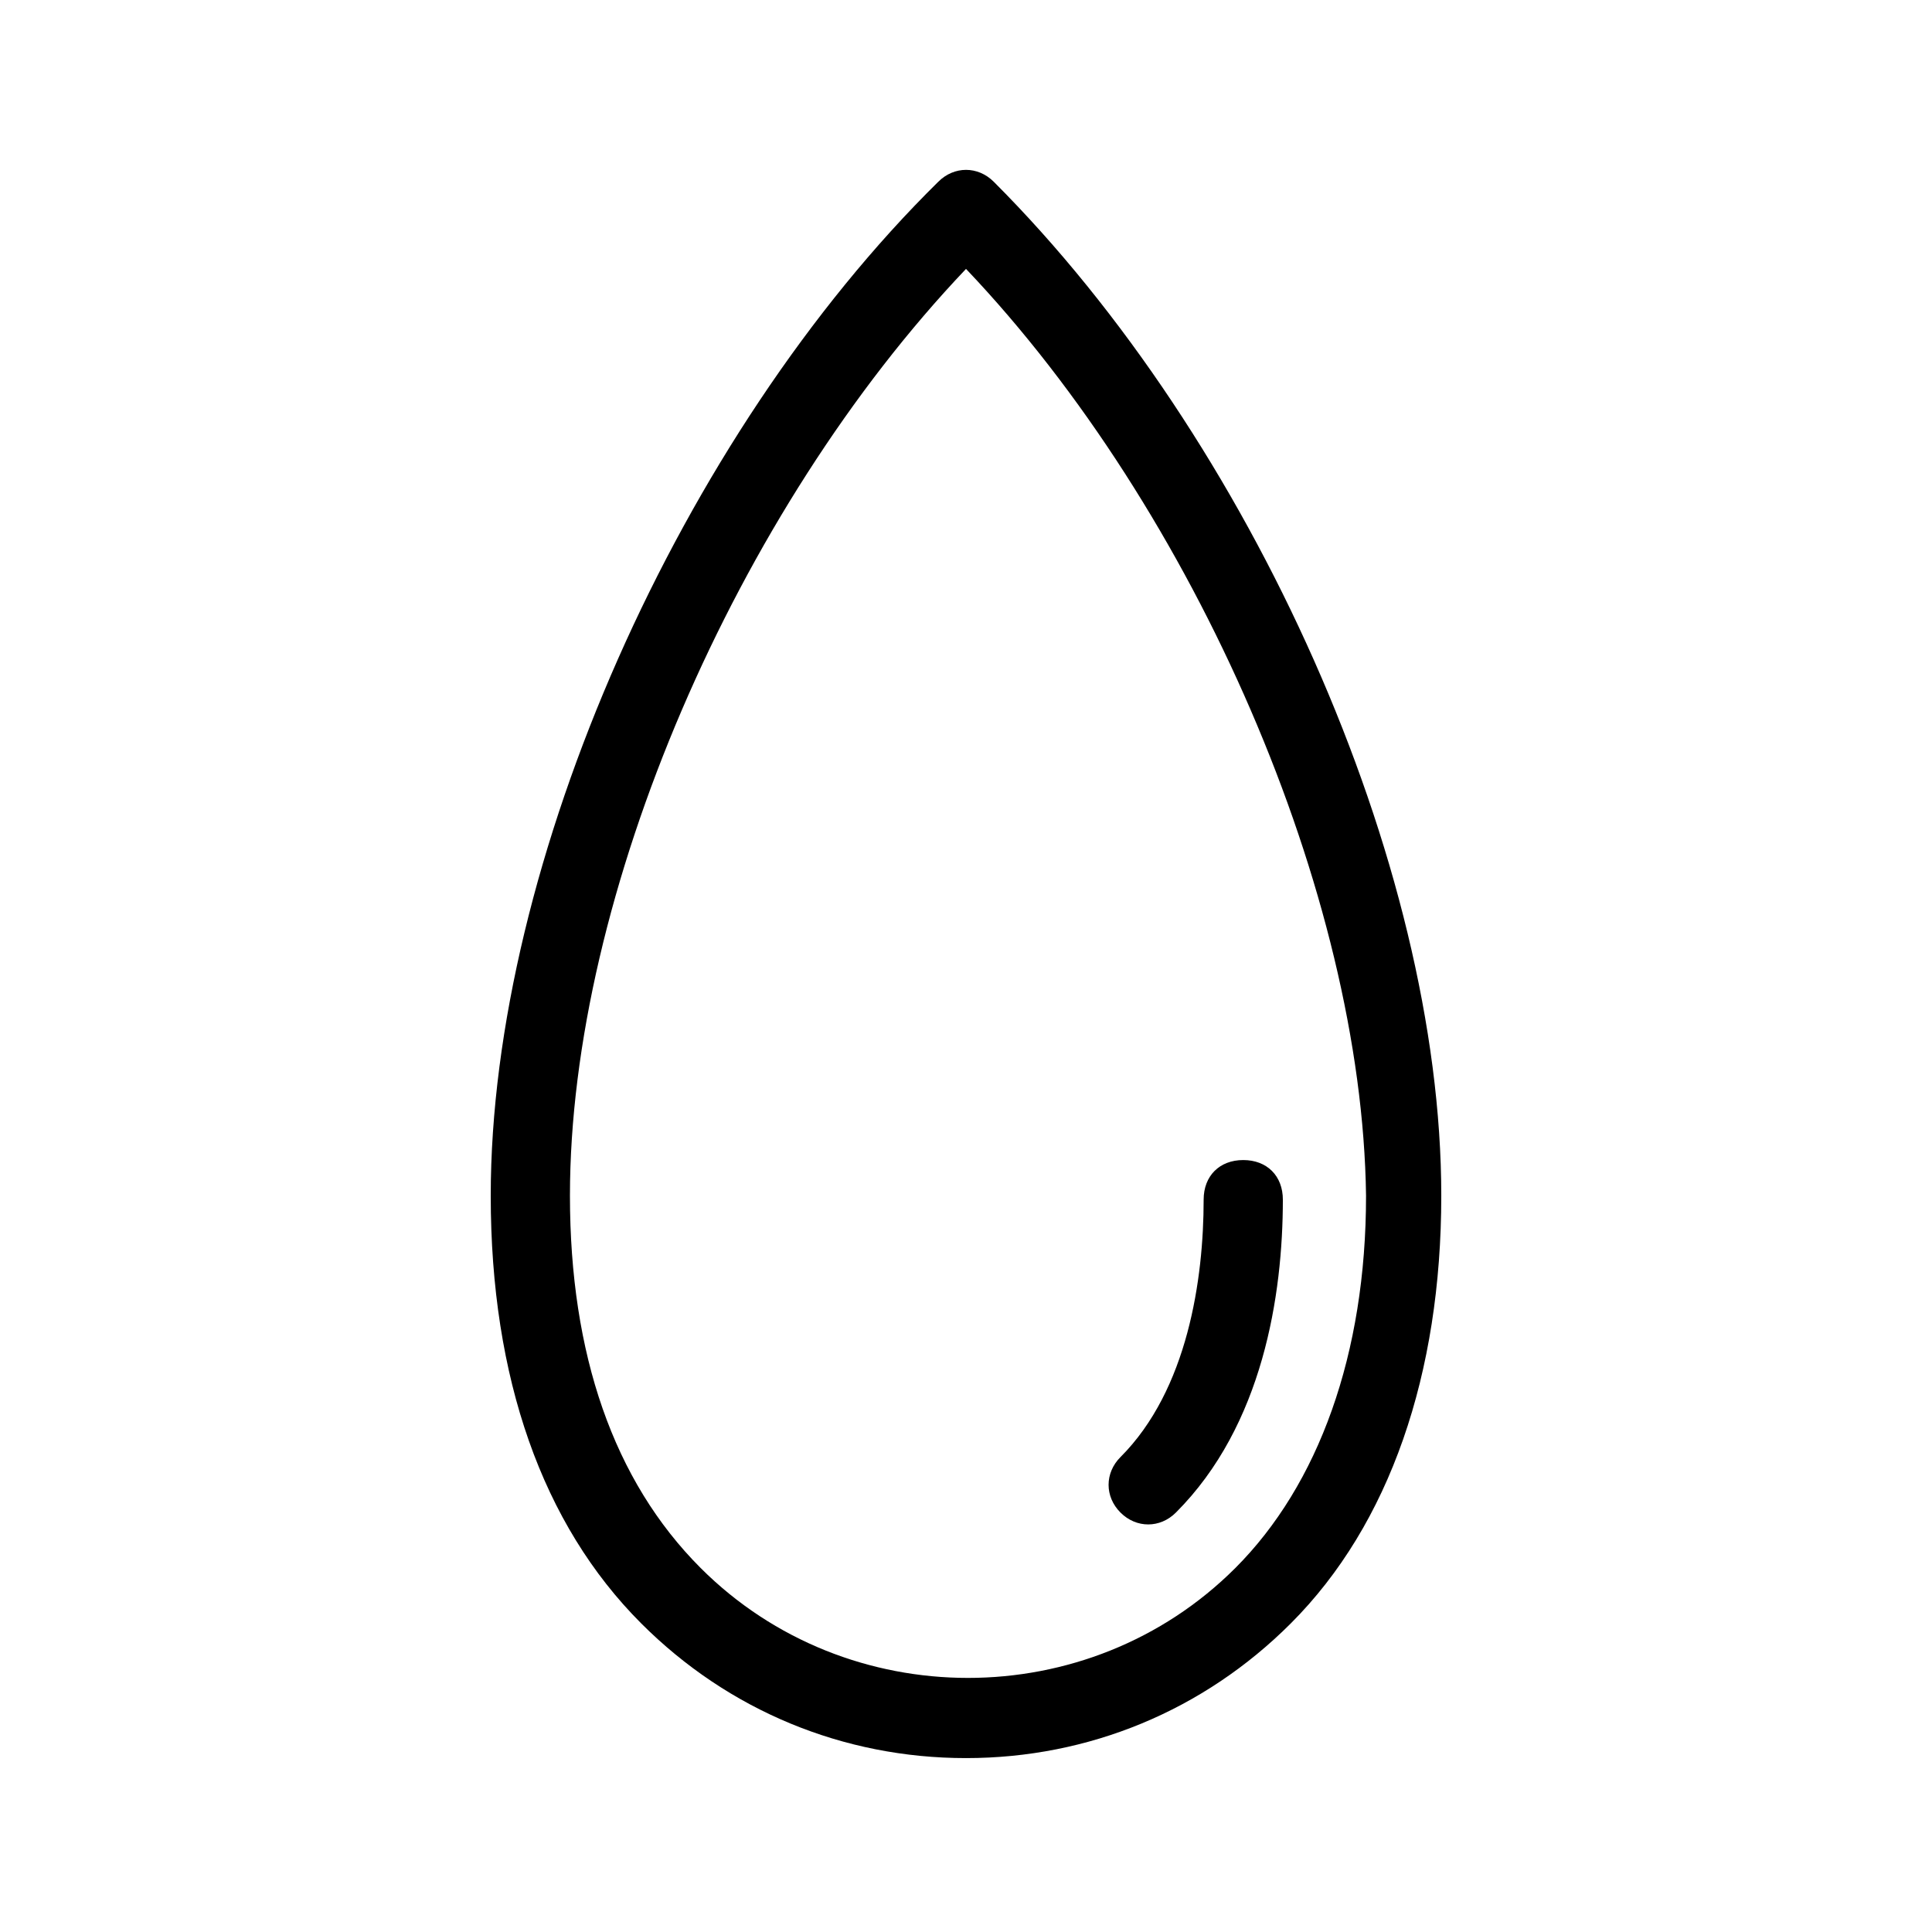 <?xml version="1.0" encoding="UTF-8"?>
<!-- Uploaded to: SVG Repo, www.svgrepo.com, Generator: SVG Repo Mixer Tools -->
<svg fill="#000000" width="800px" height="800px" version="1.1" viewBox="144 144 512 512" xmlns="http://www.w3.org/2000/svg">
 <path d="m455.63 544.84c-4.199 4.199-10.496 4.199-14.695 0-4.199-4.199-4.199-10.496 0-14.695 17.844-17.844 22.043-47.23 22.043-68.223 0-6.297 4.199-10.496 10.496-10.496s10.496 4.199 10.496 10.496c-0.004 25.191-5.25 59.828-28.34 82.918zm-55.629 65.074c-32.539 0-62.977-12.594-86.066-35.688-26.238-26.238-39.887-65.074-39.887-113.36 0-88.168 50.383-201.52 118.61-268.7 4.199-4.199 10.496-4.199 14.695 0 68.223 68.227 118.6 180.53 118.6 268.7 0 47.23-13.645 87.117-39.887 113.36-23.086 23.094-53.527 35.688-86.062 35.688zm0-394.65c-60.879 64.027-104.96 165.84-104.96 245.61 0 41.984 11.547 75.57 34.637 98.664 38.836 38.836 102.86 38.836 141.7 0 22.043-22.043 34.637-56.68 34.637-98.664-1.051-79.77-45.133-181.58-106.01-245.61z"/>
</svg>